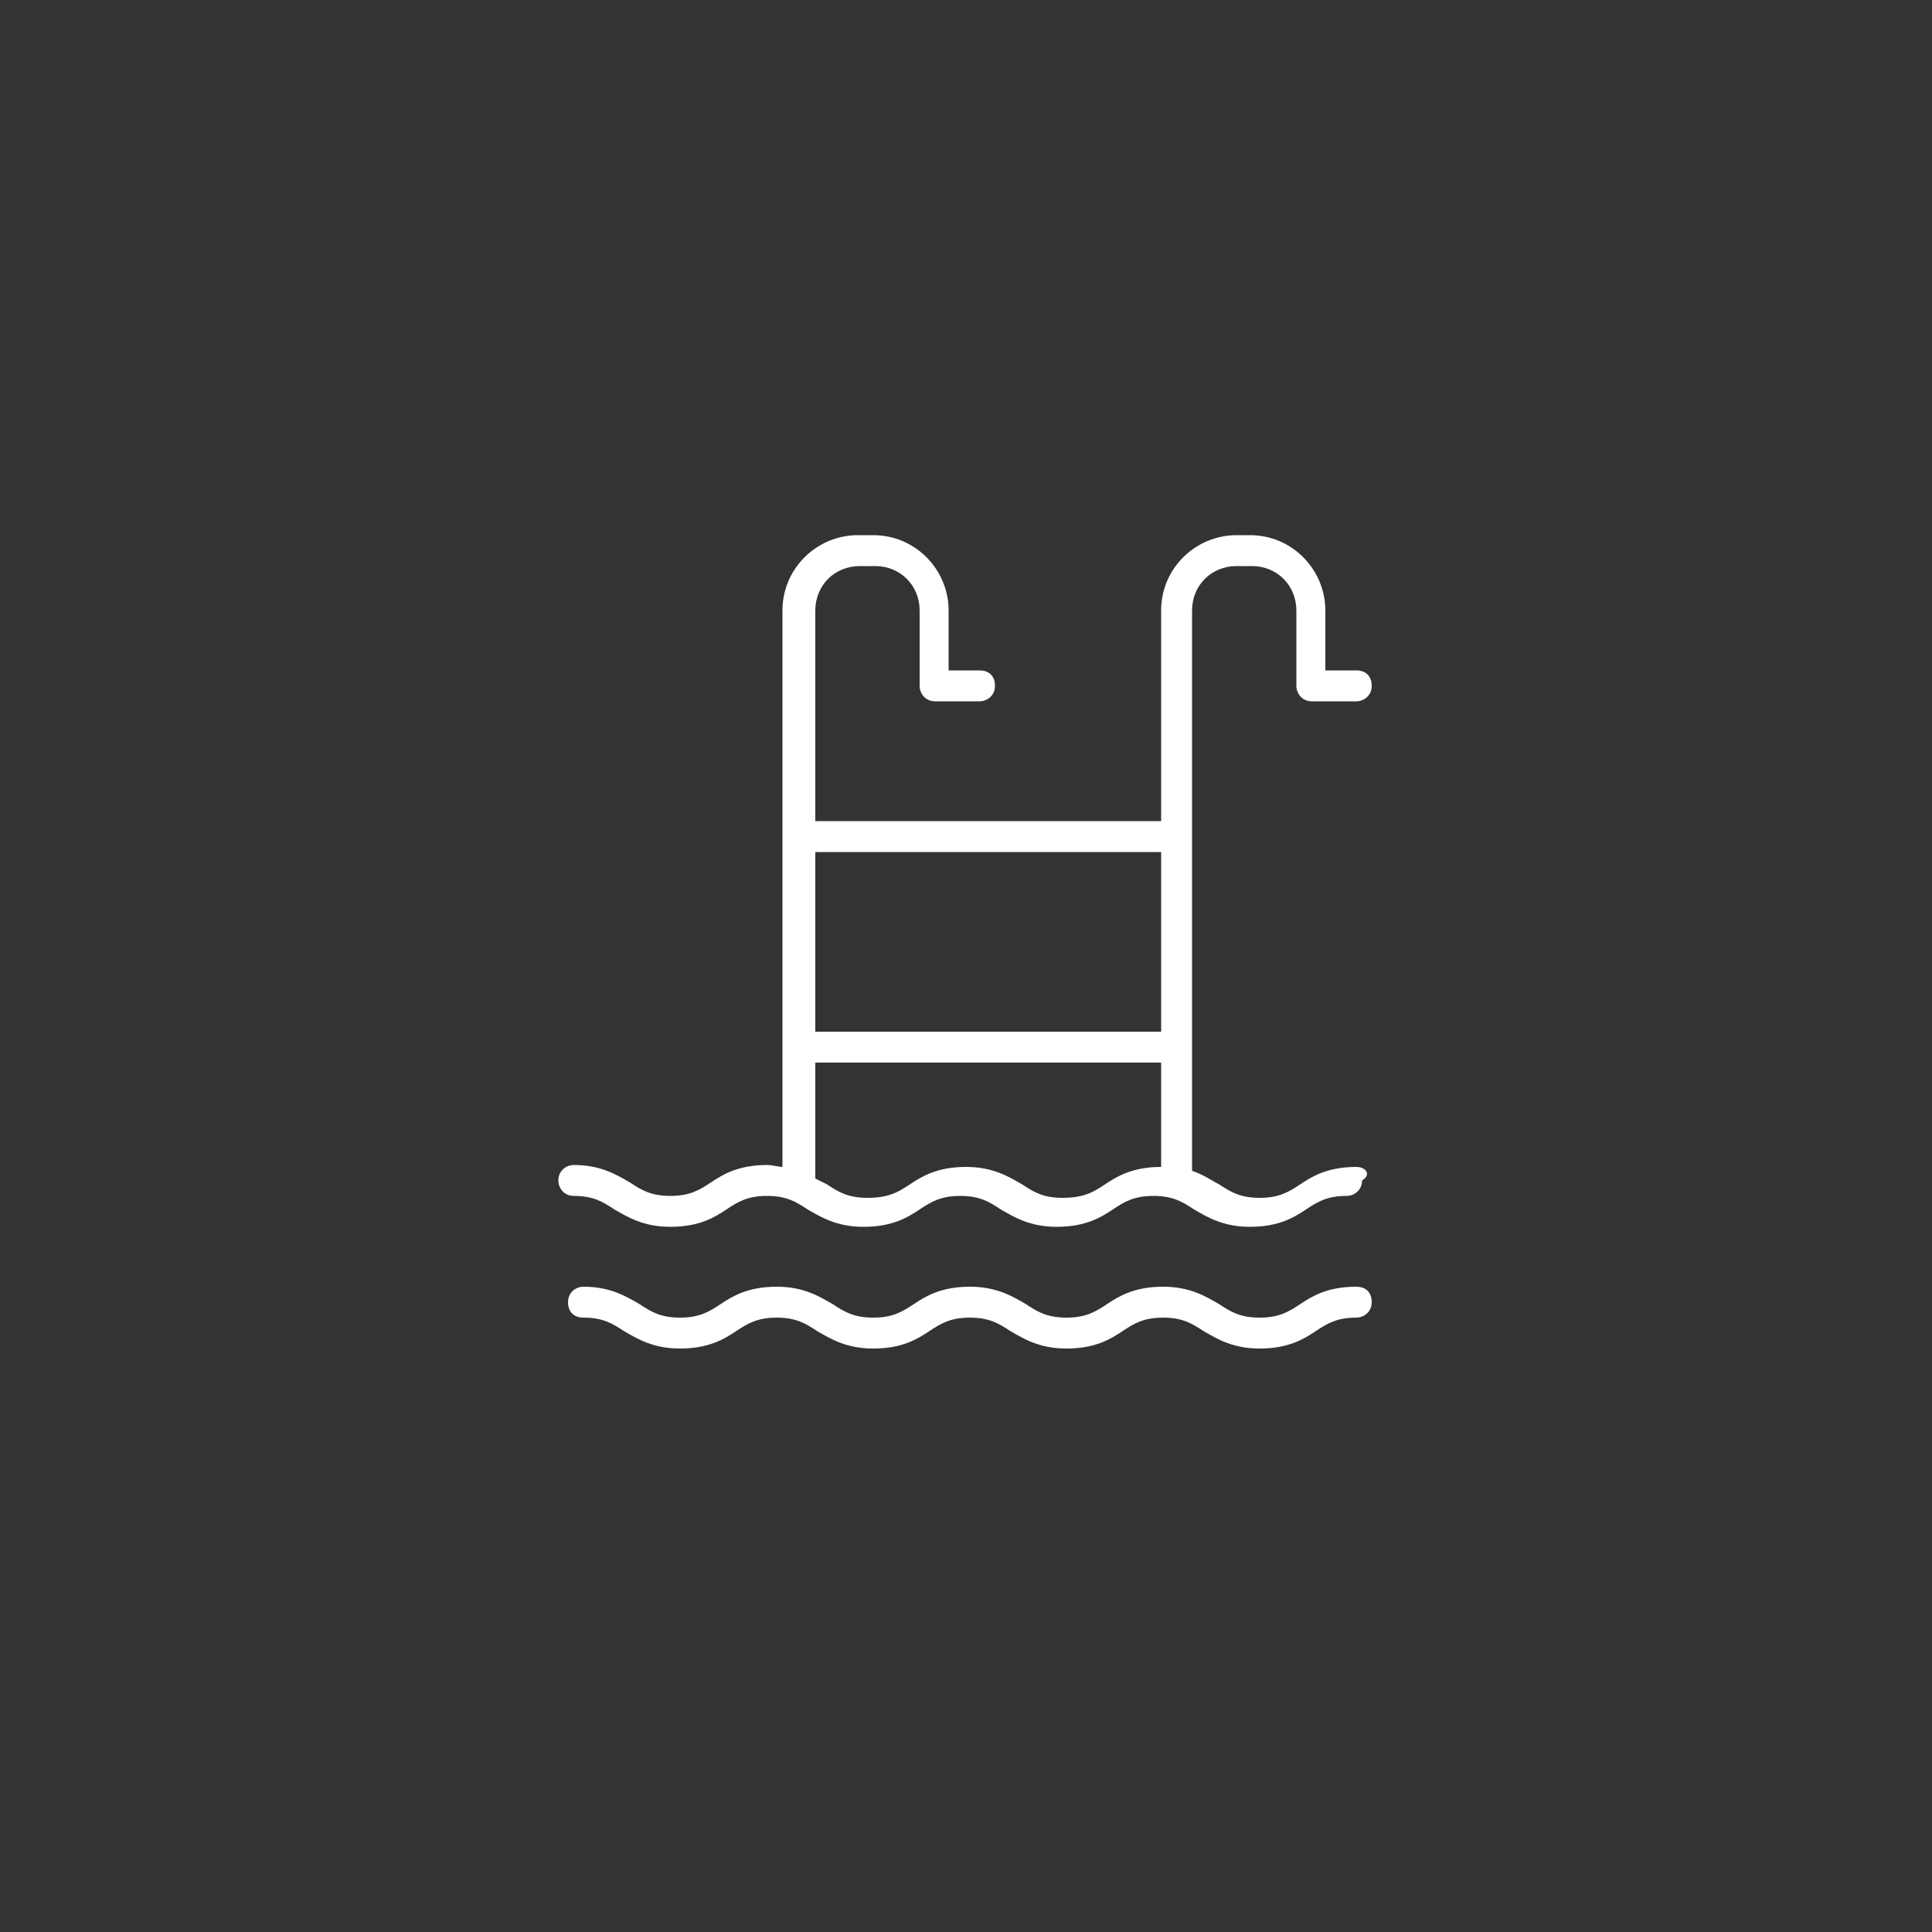 <?xml version="1.0" encoding="UTF-8"?> <!-- Generator: Adobe Illustrator 22.1.0, SVG Export Plug-In . SVG Version: 6.00 Build 0) --> <svg xmlns="http://www.w3.org/2000/svg" xmlns:xlink="http://www.w3.org/1999/xlink" id="Слой_1" x="0px" y="0px" viewBox="0 0 100 100" style="enable-background:new 0 0 100 100;" xml:space="preserve"><rect x="0" y="0" width="100" height="100" fill="#333333" stroke="none"/> <style type="text/css"> .st0{fill:#FFFFFF;} </style> <g> <path class="st0" d="M70.2,60.4c-1.5,0-2.3,0.5-2.9,0.9c-0.6,0.4-1.1,0.7-2.1,0.7c-1,0-1.5-0.3-2.1-0.7c-0.4-0.2-0.8-0.5-1.4-0.7 v-29c0-1.3,1-2.3,2.3-2.3h0.8c1.3,0,2.3,1,2.3,2.3v3.9c0,0.4,0.3,0.8,0.8,0.8h2.3c0.4,0,0.8-0.3,0.8-0.8s-0.3-0.8-0.8-0.8h-1.6 v-3.1c0-2.1-1.7-3.9-3.9-3.9H64c-2.1,0-3.9,1.7-3.9,3.9v10.9H42.2V31.6c0-1.3,1-2.3,2.3-2.3h0.8c1.3,0,2.3,1,2.3,2.3v3.9 c0,0.4,0.3,0.8,0.8,0.8h2.3c0.4,0,0.8-0.3,0.8-0.8s-0.3-0.8-0.8-0.8h-1.6v-3.1c0-2.1-1.7-3.9-3.9-3.9h-0.8c-2.1,0-3.9,1.7-3.9,3.9 v28.8c-0.2,0-0.5-0.1-0.8-0.1c-1.5,0-2.3,0.5-2.9,0.9c-0.6,0.4-1.1,0.7-2.1,0.7c-1,0-1.5-0.3-2.1-0.7c-0.7-0.4-1.5-0.9-2.9-0.9 c-0.4,0-0.8,0.3-0.8,0.8c0,0.4,0.3,0.8,0.8,0.8c1,0,1.5,0.3,2.1,0.7c0.7,0.4,1.5,0.9,2.9,0.9c1.5,0,2.3-0.5,2.9-0.9 c0.6-0.4,1.1-0.7,2.1-0.7c1,0,1.5,0.3,2.1,0.7c0.7,0.4,1.5,0.9,2.9,0.9c1.5,0,2.3-0.5,2.9-0.9c0.6-0.4,1.1-0.7,2.1-0.7 c1,0,1.5,0.3,2.1,0.7c0.7,0.4,1.5,0.9,2.9,0.9c1.5,0,2.3-0.5,2.9-0.9c0.6-0.4,1.1-0.7,2.1-0.7c1,0,1.5,0.3,2.1,0.7 c0.7,0.4,1.5,0.9,2.9,0.9c1.5,0,2.3-0.5,2.9-0.9c0.6-0.4,1.1-0.7,2.1-0.7c0.4,0,0.8-0.3,0.8-0.8C71,60.8,70.7,60.4,70.2,60.4z M60.1,44.1v9.3H42.2v-9.3H60.1z M57.2,61.3C56.6,61.7,56.1,62,55,62c-1,0-1.5-0.3-2.1-0.7c-0.7-0.4-1.5-0.9-2.9-0.9 c-1.5,0-2.3,0.5-2.9,0.9C46.5,61.7,46,62,44.9,62c-1,0-1.5-0.3-2.1-0.7c-0.2-0.1-0.4-0.2-0.6-0.3v-6h17.9v5.4c0,0,0,0,0,0 C58.6,60.4,57.8,60.9,57.2,61.3z"></path> <path class="st0" d="M70.2,66.6c-1.5,0-2.3,0.5-2.9,0.9c-0.6,0.4-1.1,0.7-2.1,0.7c-1,0-1.5-0.3-2.1-0.7c-0.7-0.4-1.5-0.9-2.9-0.9 c-1.5,0-2.3,0.5-2.9,0.9c-0.6,0.4-1.1,0.7-2.1,0.7c-1,0-1.5-0.3-2.1-0.7c-0.7-0.4-1.5-0.9-2.9-0.9c-1.5,0-2.3,0.5-2.9,0.9 c-0.6,0.4-1.1,0.7-2.1,0.7c-1,0-1.5-0.3-2.1-0.7c-0.7-0.4-1.5-0.9-2.9-0.9c-1.5,0-2.3,0.5-2.9,0.9c-0.6,0.4-1.1,0.7-2.1,0.7 c-1,0-1.5-0.3-2.1-0.7c-0.7-0.4-1.5-0.9-2.9-0.9c-0.4,0-0.8,0.3-0.8,0.8s0.3,0.8,0.8,0.8c1,0,1.5,0.3,2.1,0.7 c0.7,0.4,1.5,0.9,2.9,0.9c1.5,0,2.3-0.5,2.9-0.9c0.6-0.4,1.1-0.7,2.1-0.7c1,0,1.5,0.3,2.1,0.7c0.7,0.4,1.5,0.9,2.9,0.9 c1.5,0,2.3-0.5,2.9-0.9c0.6-0.4,1.1-0.7,2.1-0.7c1,0,1.5,0.3,2.1,0.7c0.7,0.4,1.5,0.9,2.9,0.9c1.5,0,2.3-0.5,2.9-0.9 c0.6-0.4,1.1-0.7,2.1-0.7c1,0,1.5,0.3,2.1,0.7c0.7,0.4,1.5,0.9,2.9,0.9c1.5,0,2.3-0.5,2.9-0.9c0.6-0.4,1.1-0.7,2.1-0.7 c0.4,0,0.8-0.3,0.8-0.8S70.7,66.6,70.2,66.6z"></path> </g> </svg> 